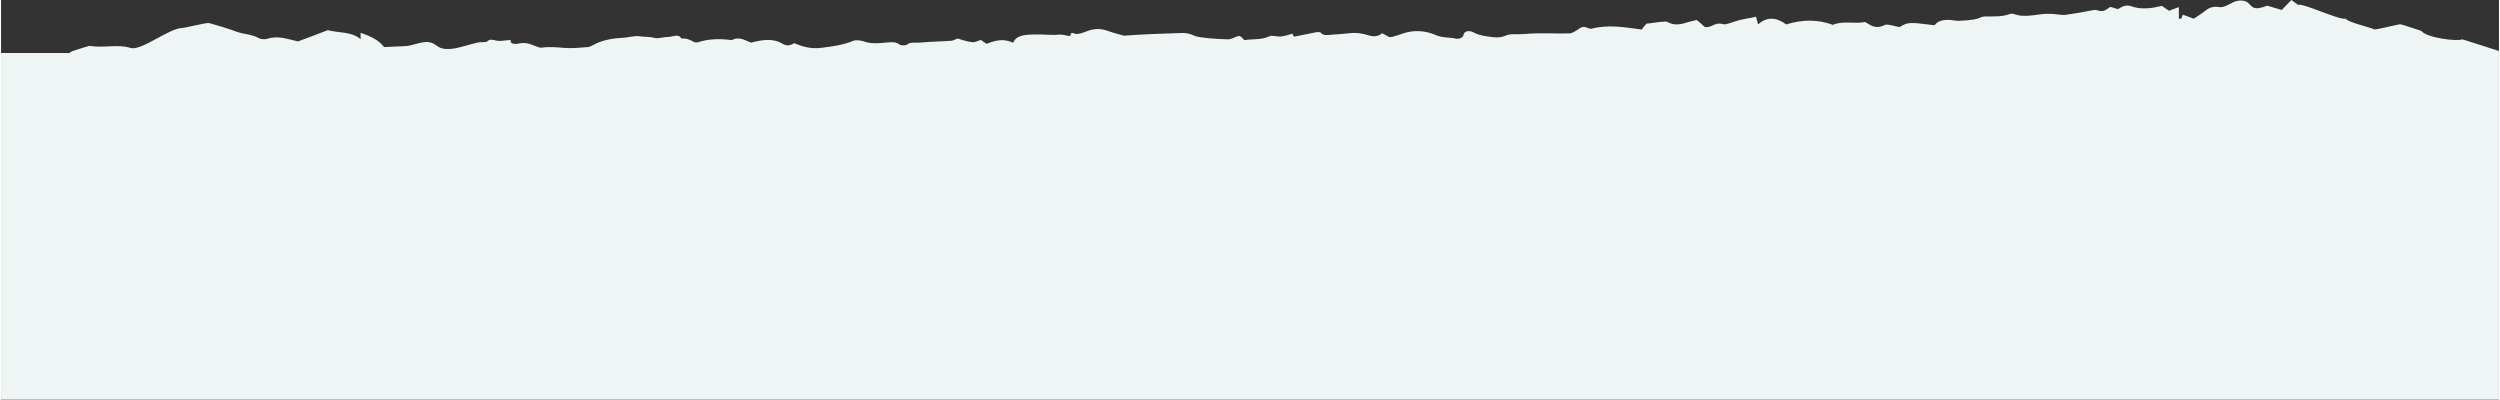 <?xml version="1.0" encoding="UTF-8"?> <!-- Creator: CorelDRAW X7 --> <svg xmlns="http://www.w3.org/2000/svg" xmlns:xlink="http://www.w3.org/1999/xlink" xml:space="preserve" width="3291px" height="526px" shape-rendering="geometricPrecision" text-rendering="geometricPrecision" image-rendering="optimizeQuality" fill-rule="evenodd" clip-rule="evenodd" viewBox="0 0 33508533 5360130"><rect x="0" y="0" width="33508533" height="5360130" fill="#333333" stroke="none"/> <g id="Слой_x0020_1">  <path fill="#EFF4F5" fill-rule="nonzero" d="M0 711035l938697 0c-84286,-253 160034,-70948 247279,-95724 194167,32822 382874,-27350 549691,27349 144939,46497 519598,-268001 700102,-268001 32810,0 322701,-73835 355511,-65645 123074,35565 248867,71117 363726,114872 95725,35552 213314,35552 300836,87510 21866,13675 82038,19147 109387,10932 155885,-51957 281677,5473 418414,32823 153142,-57430 276216,-101185 399278,-150412 144940,38294 317229,16405 440291,120332l0 -84780c150412,49227 259812,112129 314499,191437 109399,-5473 205112,-8203 295364,-13675 41024,-2742 82037,-16417 117589,-24620 155885,-41013 205112,-46485 300824,24620 54700,43755 144940,43755 205112,35552 114859,-16417 221516,-57430 336376,-82049 38283,-10933 106657,0 125792,-13663 41025,-38295 68375,-24620 123074,-13675 57418,13675 131265,-5472 194167,-8215 -10944,49228 43755,60172 103915,49228 90252,-21878 153142,2730 221517,30080 27350,10944 62902,27349 90252,24619 103915,-16405 202369,-5472 303554,2730 106657,8203 210572,-2730 314498,-10932 21878,0 46498,-13675 68375,-24620 106645,-60160 235180,-90240 380131,-98442 82037,0 169547,-32823 246124,-21890 62902,10945 131277,2742 199640,21890 54699,13662 125804,-13675 194166,-13675 57430,-2743 134007,-46497 166817,21877 68375,-5472 117602,16405 164087,43755 8215,8203 43767,10933 62902,5472 144952,-46497 295364,-49227 448506,-27349 112129,-57430 185964,10932 262529,32810 150412,-38283 295364,-62890 426628,19147 60172,32822 103927,16405 150412,-10933 112130,46485 226989,82038 380143,60160 147670,-19147 281677,-38294 407469,-90252 35553,-16405 103927,-8202 144940,5473 87510,32810 177762,27349 268014,19147 79307,-5472 158614,-24620 218786,27338 13675,10944 82037,8214 90240,0 43755,-43743 125804,-24608 180492,-30080 136749,-13663 278946,-13663 418426,-24608 27337,-2730 54687,-19147 82037,-30080 62902,19135 125804,41025 199639,49227 32822,5461 68375,-16417 114860,-30092 16417,13675 41024,30092 76577,51958 106657,-41013 218774,-79295 355511,-13663 43767,-112130 180504,-109399 317241,-112130 101185,-2730 194167,13675 295352,2731 38282,-5461 90252,10944 139479,19147 35552,5472 -8215,-68363 82037,-30080 27350,10933 103915,-13675 150412,-32822 101185,-41013 194155,-41013 295352,-2730 76565,27349 158614,46485 205099,60160 155885,-10933 273486,-16406 391076,-21878 125804,-5472 254339,-8202 380131,-13663 62902,-2742 112130,8191 166817,32810 54700,24608 134007,30080 207842,38283 82049,8202 166829,10945 248866,13675 21878,0 43755,-5473 62902,-13675 98443,-43755 98443,-43755 158615,24620 114859,-19148 232449,0 336376,-51970 30080,-16405 109387,8215 158615,2742 51957,-5472 103914,-24619 153142,-38294 0,0 0,13675 5472,21877 0,5473 8203,10945 13675,19147 101185,-19147 199639,-41024 300824,-60159 19147,-2731 54699,0 60172,8202 35552,46485 103915,27350 158614,24608 76565,-5461 153142,-10933 226977,-19136 87522,-10944 164087,2731 240664,24608 68375,24620 139467,24620 194167,-24608 32822,19136 62902,32811 95712,51958 19148,0 32822,0 41025,-2730 46497,-16417 90252,-24620 136737,-43767 155884,-54688 314499,-38283 445775,19147 87510,41025 183223,27350 273474,49227 51958,5473 92983,-16405 101185,-57430 8203,-43754 71105,-57429 125804,-30079 57418,32810 120320,46485 194155,57429 84780,10933 158627,27350 248867,-13675 60172,-27349 164087,-10944 246136,-19147 199627,-19147 404739,-2730 604378,-8202 35552,0 76577,-30080 109399,-49228 38283,-30080 76565,-54687 139467,-21877 13675,5472 38283,10945 46485,8202 226989,-60160 443034,-19135 675495,10945 16405,-27350 41025,-54699 62902,-79307 73835,-5472 136725,-19147 205100,-24620 27349,-2730 62902,-5460 76577,2742 95712,54688 185964,30080 281676,0 32822,-8202 73847,-19147 109399,-27349 46486,35552 82038,71104 109388,95712 101184,10945 131264,-73835 246124,-38283 41025,10933 131265,-32822 205111,-51957 68363,-19147 144940,-27350 235192,-49227 8203,35552 19135,68362 27338,103915 114871,-103915 240664,-101185 377401,0 218786,-68363 426628,-68363 626267,5472 136737,-60160 295352,-8203 432089,-38283 76577,43755 139479,103915 268013,38283 30068,-13675 131265,19147 194155,30080 117602,-68363 117602,-68363 467653,-24608 54688,-71104 153142,-84779 276204,-62902 54700,10945 265284,-8202 314499,-30080 24620,-10944 57430,-24619 84780,-24619 114859,-2731 237921,8214 341848,-35553 13675,-2730 35552,-2730 49227,2742 164075,60160 322702,-10944 486789,-2742 27349,0 49227,2742 76577,5473 46485,2730 87509,13675 128522,8202 112129,-16405 216056,-32810 325444,-54687 32810,-5473 73834,-16418 95712,-8203 95724,35552 131277,-13675 177762,-43767 41024,8215 71104,21890 103926,30092 30080,-16417 57430,-35552 90240,-43767 21890,-5460 60172,-5460 82050,2742 142209,51958 278946,30080 418413,-2742 32823,21890 60172,43767 95725,65645 35552,-16418 76577,-27350 131264,-49228l0 153142c10933,2743 19148,2743 32823,2743 2742,-19148 13674,-32823 21877,-54700 49227,21877 95712,32822 144940,54700 41024,-27350 84779,-54700 125804,-84780 57430,-41025 98454,-90252 221517,-71105 51957,8203 123062,-35552 177749,-62902 76577,-38282 175032,-35552 221529,21878 54687,62902 90240,71104 199627,35552 13675,-5472 27350,-10945 41025,-13675 62902,19147 120332,35552 194167,57430 38282,-41025 79307,-82038 128534,-133995 30080,24608 62902,43743 90252,65632 60172,-30080 577040,218775 639930,183222 0,43755 358266,125805 377401,144952 10945,13663 319971,-68375 355524,-68375 13675,0 281676,90252 281676,90252 62902,90240 484058,144940 544218,112118 5773,-2875 246317,78573 495364,156257l-1516 26977 1516 0 0 4649095 -33508533 0 0 -4649095z"></path> </g> </svg> 